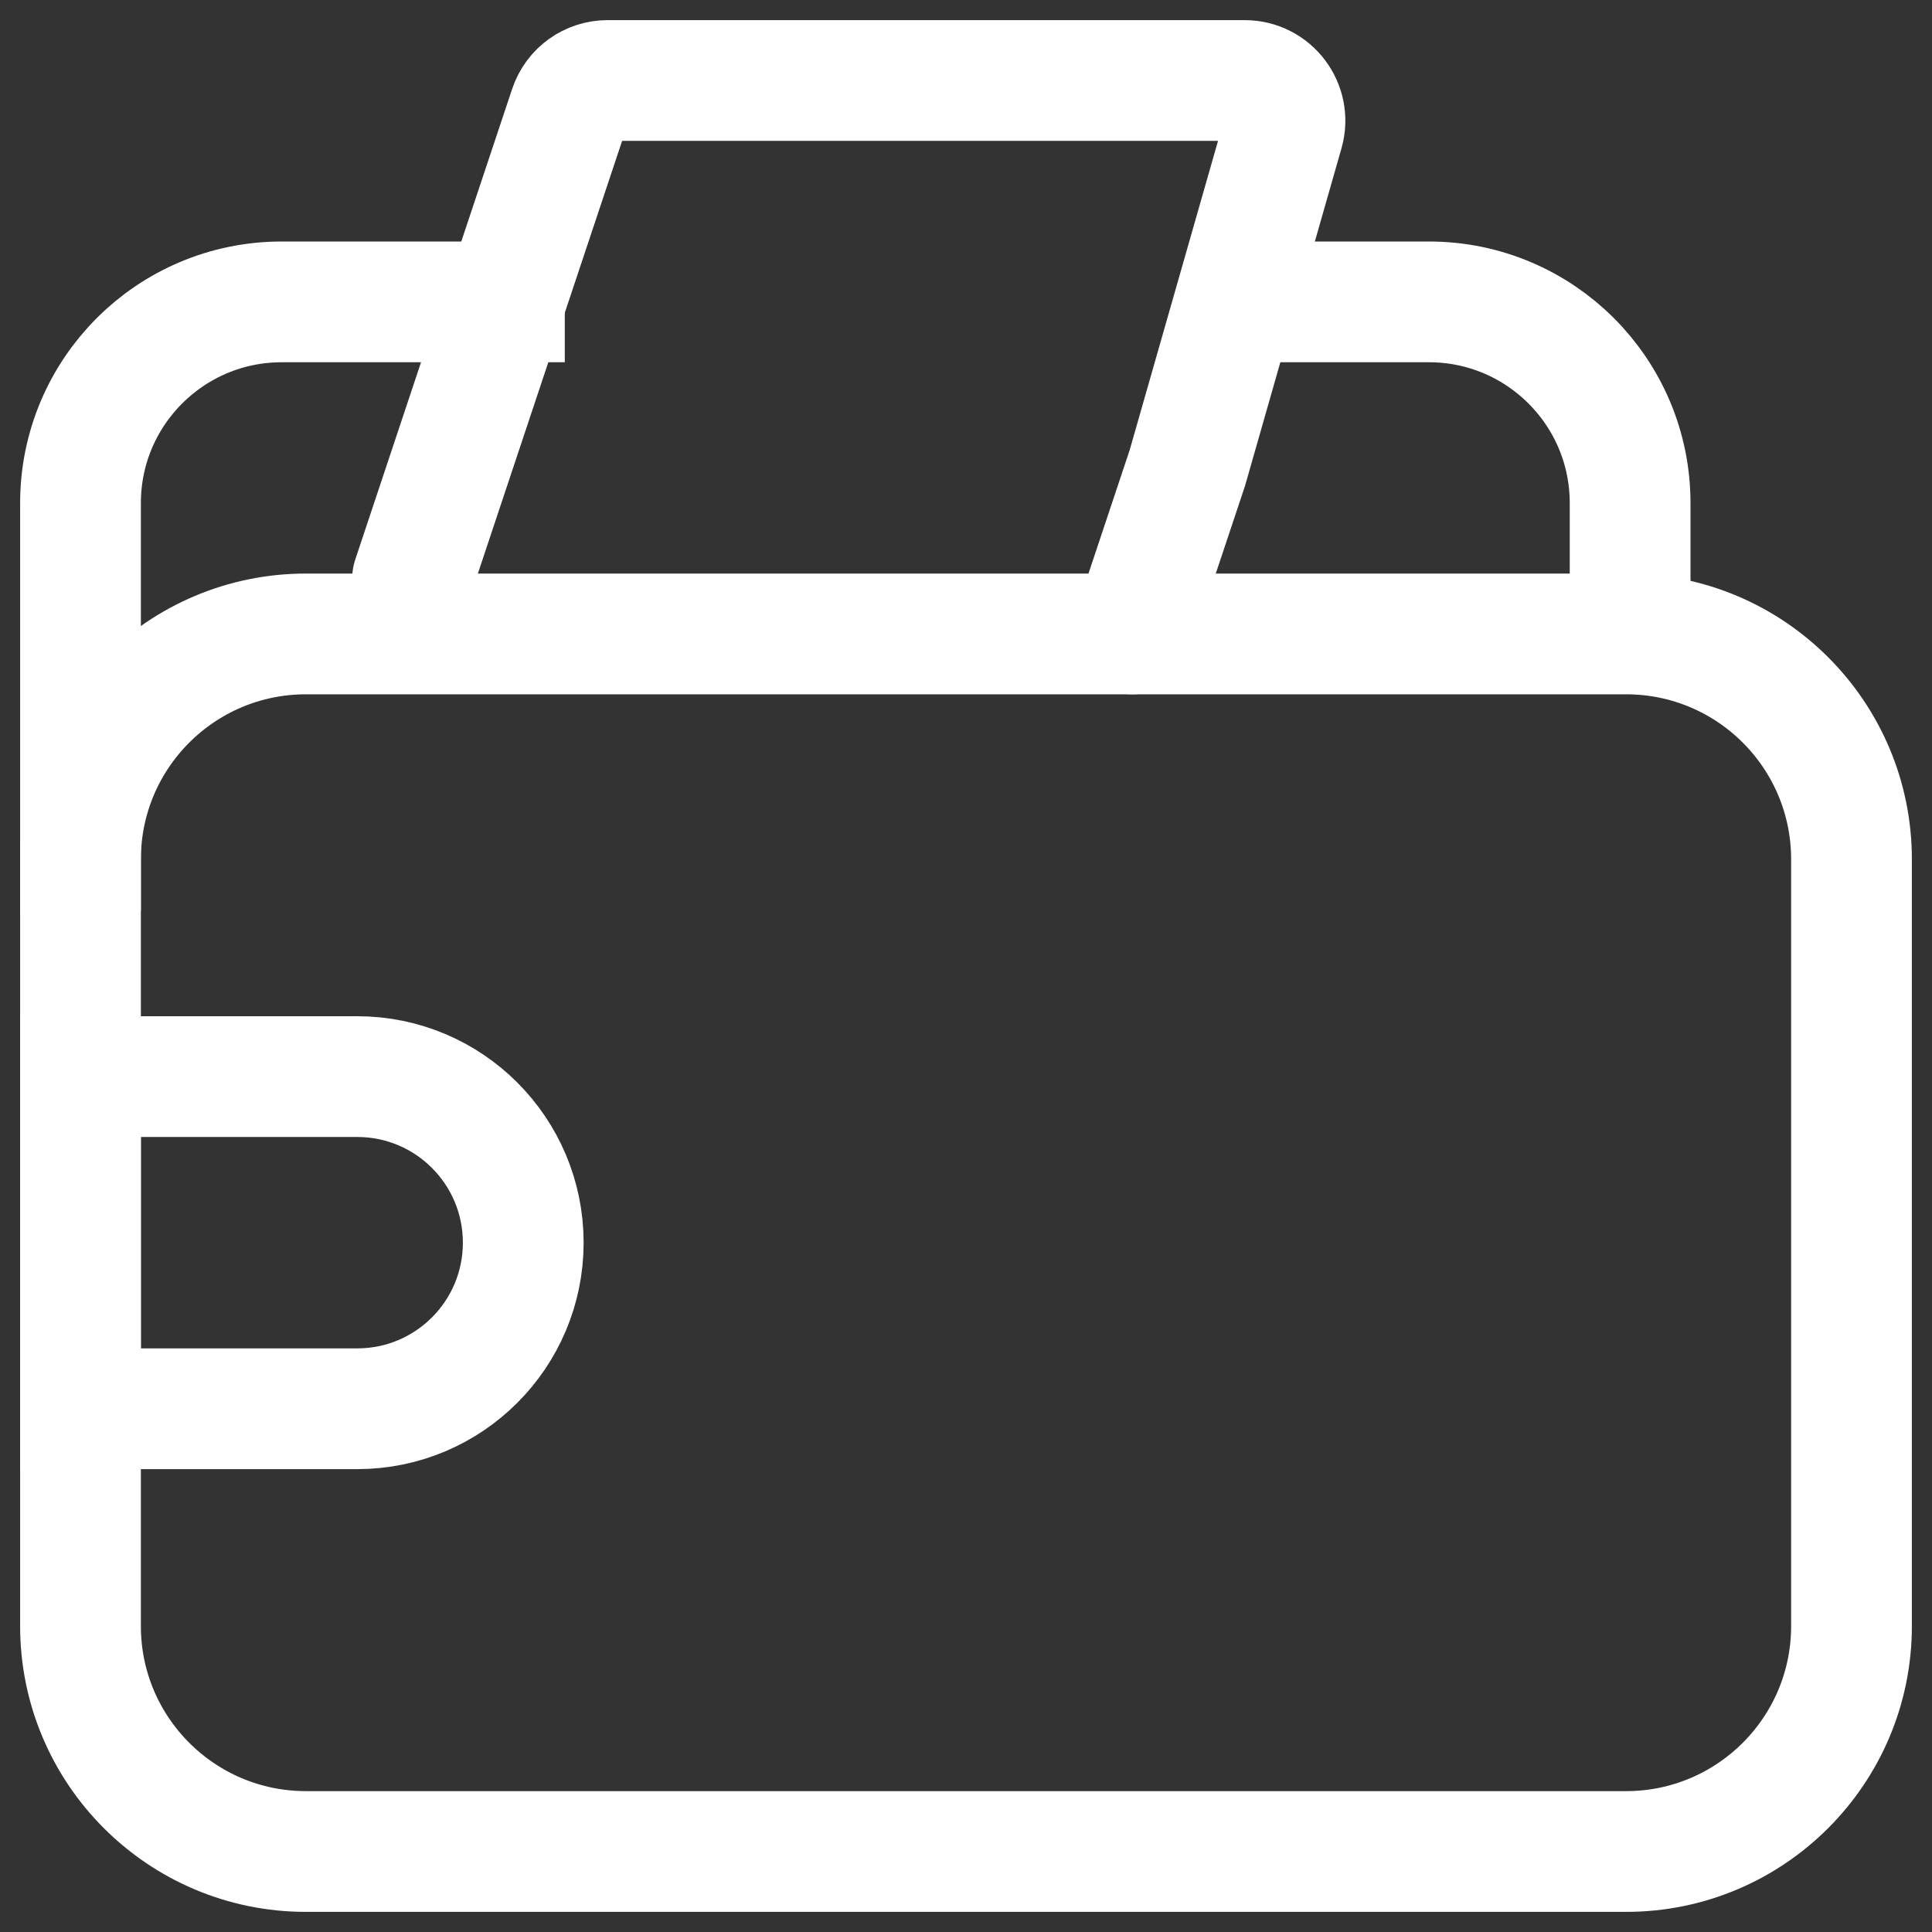 <svg width="24" height="24" viewBox="0 0 24 24" fill="none" xmlns="http://www.w3.org/2000/svg">
<rect x="0" y="0" width="24" height="24" fill="#333333" stroke="none"/>
<g clip-path="url(#clip0_129_55)">
<path d="M1 11.312V6.25C1 4.869 2.119 3.75 3.5 3.75H5.812H7.016M20.25 7.531V6.25C20.25 4.869 19.131 3.75 17.75 3.75H15.438" stroke="white" stroke-width="1.5"/>
<path d="M1 13.374H4.438C5.577 13.374 6.5 14.298 6.5 15.437C6.5 16.576 5.577 17.5 4.438 17.5H1V13.374Z" stroke="white" stroke-width="1.5"/>
<path d="M5.125 7.187L7.074 1.341C7.142 1.137 7.333 1 7.548 1H15.462C15.794 1 16.034 1.317 15.943 1.637L14.75 5.812L14.062 7.875" stroke="white" stroke-width="1.5" stroke-linecap="round"/>
<path d="M15.438 23H3.8C2.254 23 1 21.746 1 20.2V10.675C1 9.128 2.254 7.875 3.8 7.875H20.2C21.746 7.875 23 9.128 23 10.675V20.2C23 21.746 21.746 23 20.2 23H16.829H15.044" stroke="white" stroke-width="1.5"/>
</g>
<defs>
<clipPath id="clip0_129_55">
<rect width="24" height="24" fill="white"/>
</clipPath>
</defs>
</svg>
